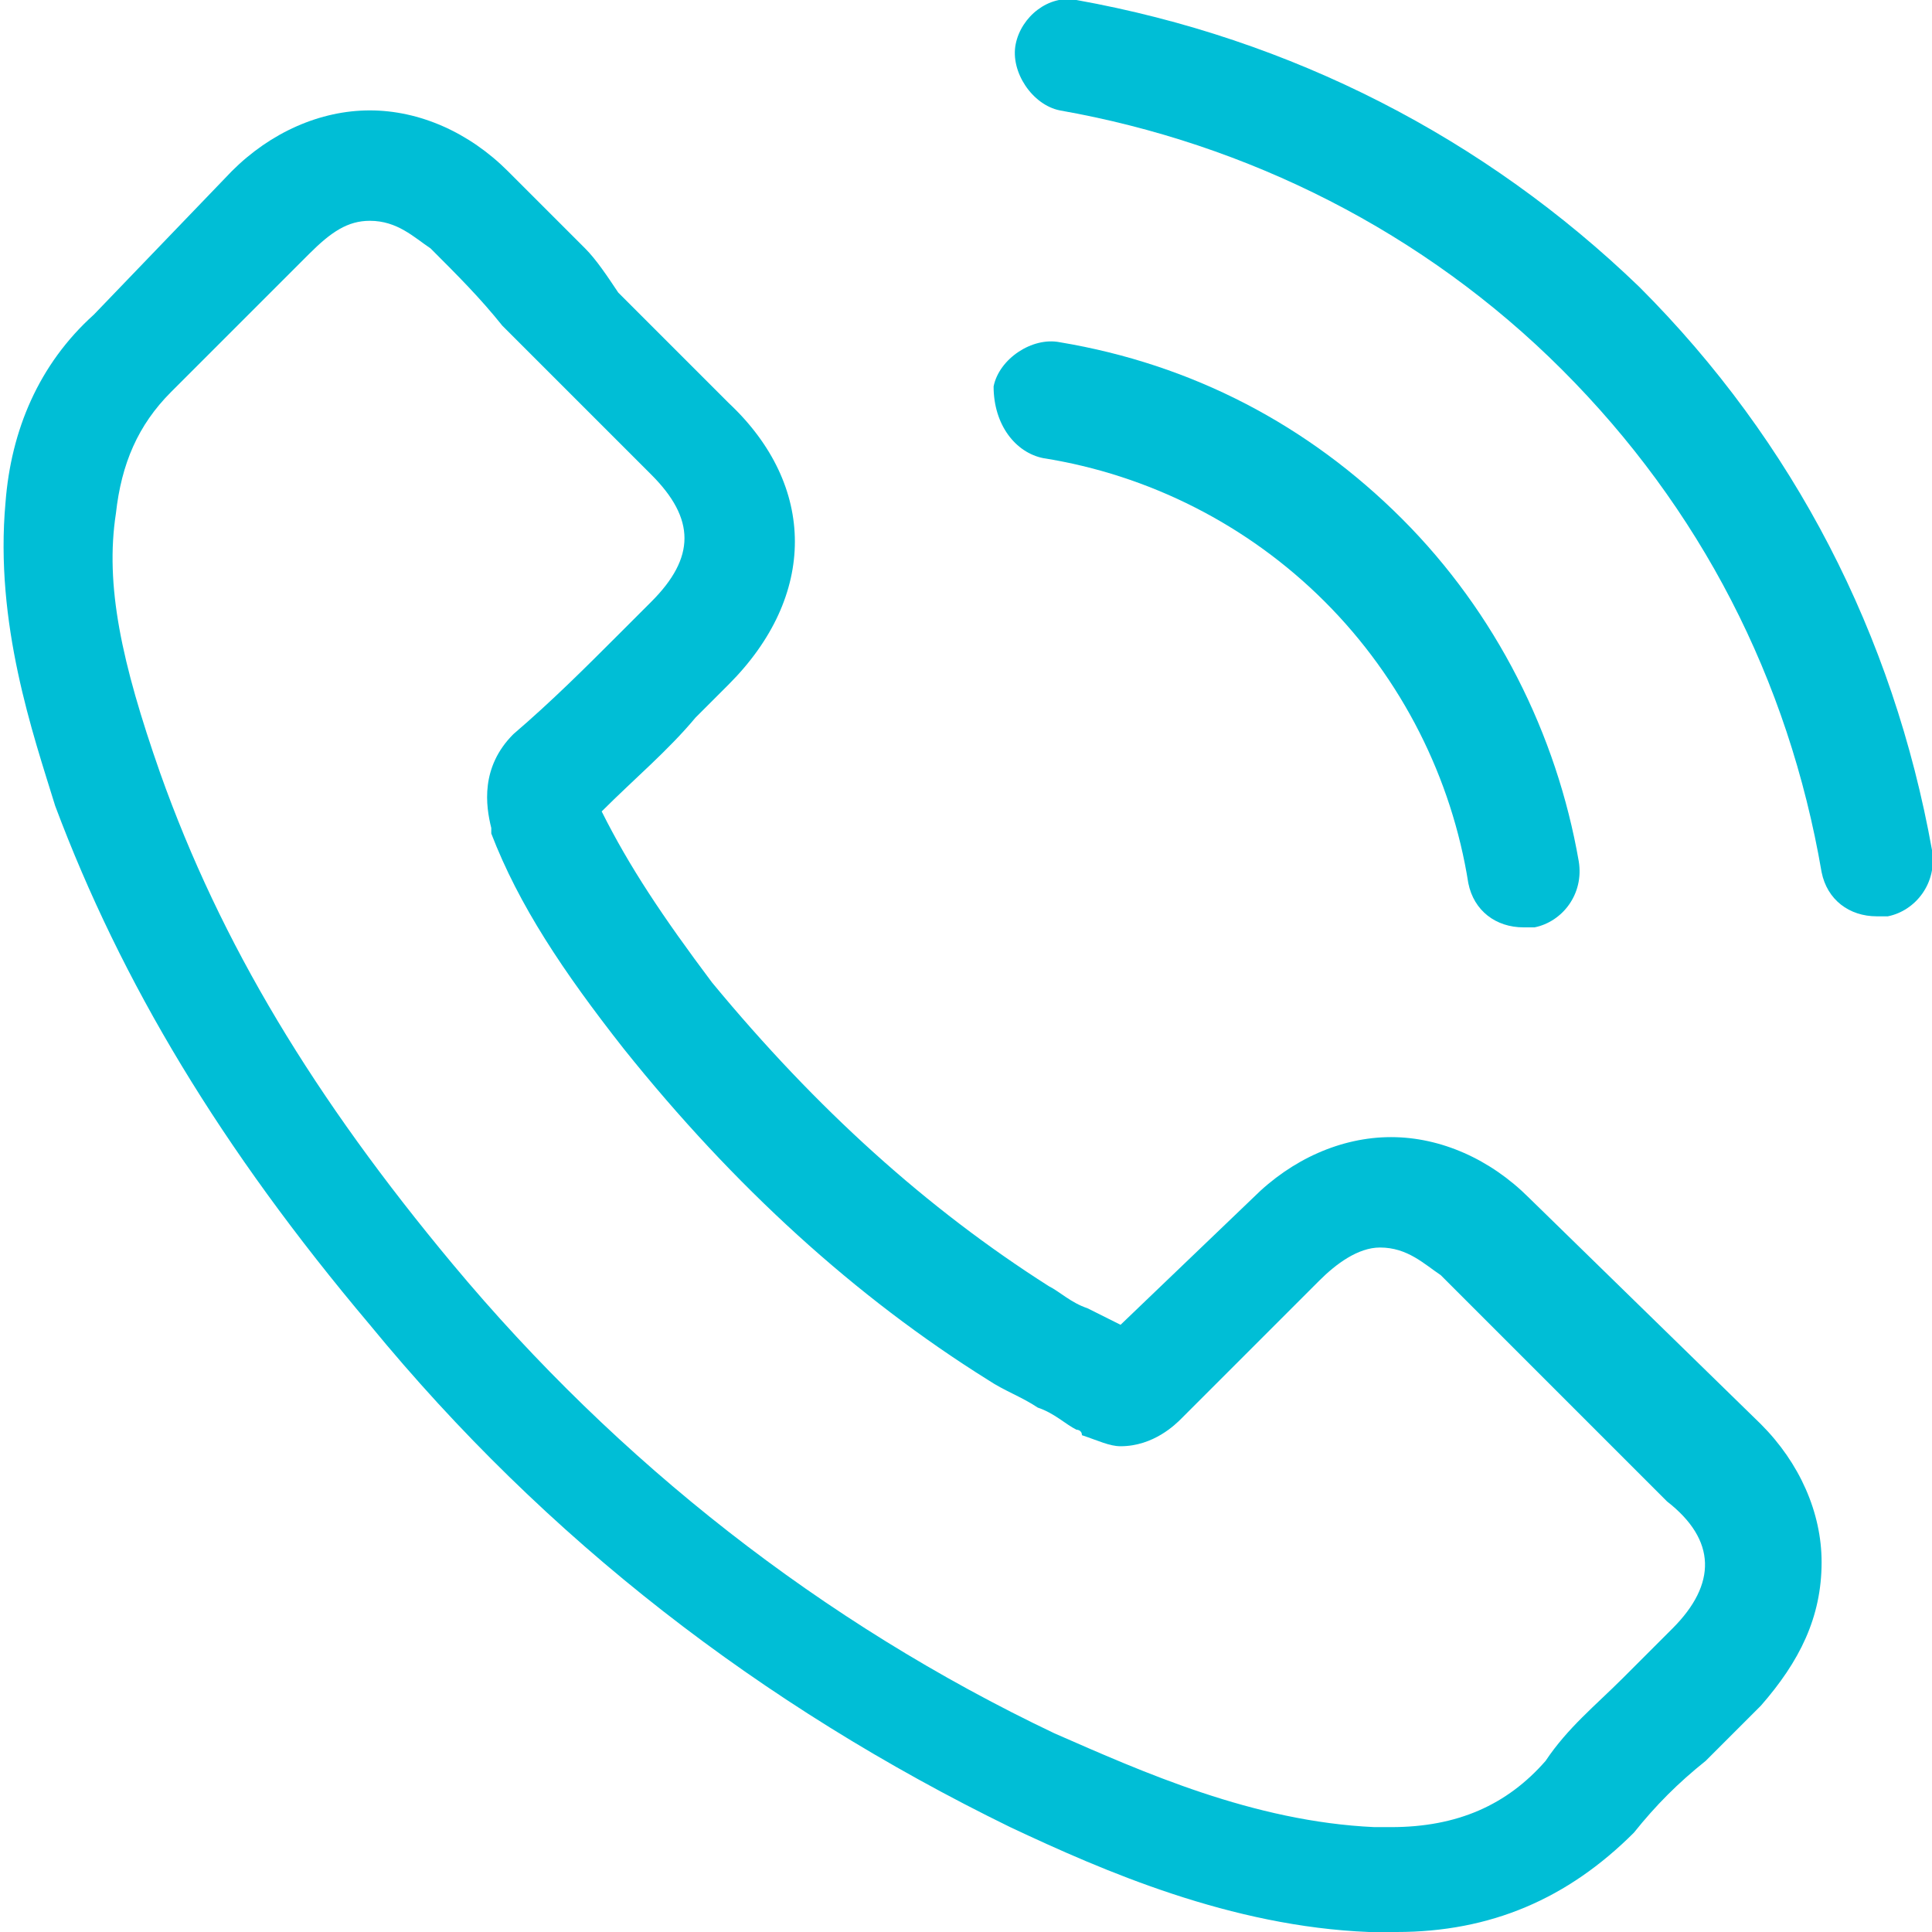 <?xml version="1.0" encoding="utf-8"?>
<!-- Generator: Adobe Illustrator 27.0.0, SVG Export Plug-In . SVG Version: 6.00 Build 0)  -->
<svg version="1.1" id="Capa_1" xmlns="http://www.w3.org/2000/svg" xmlns:xlink="http://www.w3.org/1999/xlink" x="0px" y="0px"
	 viewBox="0 0 35 35" style="enable-background:new 0 0 35 35;" xml:space="preserve">
<style type="text/css">
	.st0{fill:#00BED6;}
</style>
<g>
	<path class="st0" d="M27.7,21.7c-0.7-0.7-1.6-1.1-2.5-1.1c-0.9,0-1.8,0.4-2.5,1.1L20.3,24c-0.2-0.1-0.4-0.2-0.6-0.3
		c-0.3-0.1-0.5-0.3-0.7-0.4c-2.2-1.4-4.2-3.2-6.1-5.5c-0.9-1.2-1.5-2.1-2-3.1c0.6-0.6,1.2-1.1,1.7-1.7c0.2-0.2,0.4-0.4,0.6-0.6
		c1.6-1.6,1.6-3.6,0-5.1l-2-2C11,5,10.8,4.7,10.6,4.5C10.1,4,9.7,3.6,9.2,3.1C8.5,2.4,7.6,2,6.7,2C5.8,2,4.9,2.4,4.2,3.1
		c0,0,0,0,0,0L1.7,5.7C0.7,6.6,0.2,7.8,0.1,9.1c-0.2,2.2,0.5,4.2,0.9,5.5c1.2,3.2,3,6.2,5.7,9.4c3.2,3.9,7.1,6.9,11.6,9.1
		c1.7,0.8,4,1.8,6.5,1.9c0.2,0,0.3,0,0.5,0c1.7,0,3.1-0.6,4.3-1.8c0,0,0,0,0,0c0.4-0.5,0.8-0.9,1.3-1.3c0.3-0.3,0.6-0.6,1-1
		c0.7-0.8,1.1-1.6,1.1-2.6c0-0.9-0.4-1.8-1.1-2.5L27.7,21.7z M30.3,29.5C30.3,29.5,30.3,29.5,30.3,29.5c-0.3,0.3-0.6,0.6-0.9,0.9
		c-0.5,0.5-1,0.9-1.4,1.5c-0.7,0.8-1.6,1.2-2.8,1.2c-0.1,0-0.2,0-0.3,0c-2.2-0.1-4.2-1-5.8-1.7c-4.2-2-7.9-4.9-10.9-8.5
		c-2.5-3-4.2-5.8-5.3-8.9C2.2,12,1.9,10.6,2.1,9.3c0.1-0.9,0.4-1.6,1-2.2l2.5-2.5C6,4.2,6.3,4,6.7,4c0.5,0,0.8,0.3,1.1,0.5
		c0,0,0,0,0,0C8.3,5,8.7,5.4,9.1,5.9c0.2,0.2,0.5,0.5,0.7,0.7l2,2c0.8,0.8,0.8,1.5,0,2.3c-0.2,0.2-0.4,0.4-0.6,0.6
		c-0.6,0.6-1.2,1.2-1.9,1.8c0,0,0,0,0,0c-0.6,0.6-0.5,1.3-0.4,1.7c0,0,0,0,0,0.1c0.5,1.3,1.3,2.5,2.4,3.9l0,0c2,2.5,4.2,4.5,6.6,6
		c0.3,0.2,0.6,0.3,0.9,0.5c0.3,0.1,0.5,0.3,0.7,0.4c0,0,0.1,0,0.1,0.1c0.3,0.1,0.5,0.2,0.7,0.2c0.6,0,1-0.4,1.1-0.5l2.5-2.5
		c0.3-0.3,0.7-0.6,1.1-0.6c0.5,0,0.8,0.3,1.1,0.5c0,0,0,0,0,0l4.1,4.1C31.1,27.9,31.1,28.7,30.3,29.5z"/>
	<path class="st0" d="M18.9,8.3c1.9,0.3,3.7,1.2,5.1,2.6c1.4,1.4,2.3,3.2,2.6,5.1c0.1,0.5,0.5,0.8,1,0.8c0.1,0,0.1,0,0.2,0
		c0.5-0.1,0.9-0.6,0.8-1.2c-0.4-2.3-1.5-4.5-3.2-6.2c-1.7-1.7-3.8-2.8-6.2-3.2c-0.5-0.1-1.1,0.3-1.2,0.8C18,7.7,18.4,8.2,18.9,8.3z"
		/>
	<path class="st0" d="M35,15.4c-0.7-3.9-2.5-7.4-5.3-10.2C26.9,2.5,23.4,0.7,19.5,0c-0.5-0.1-1,0.3-1.1,0.8
		c-0.1,0.5,0.3,1.1,0.8,1.2c3.4,0.6,6.6,2.2,9.1,4.7c2.5,2.5,4.1,5.6,4.7,9.1c0.1,0.5,0.5,0.8,1,0.8c0.1,0,0.1,0,0.2,0
		C34.7,16.5,35.1,16,35,15.4z"/>
</g>
</svg>

